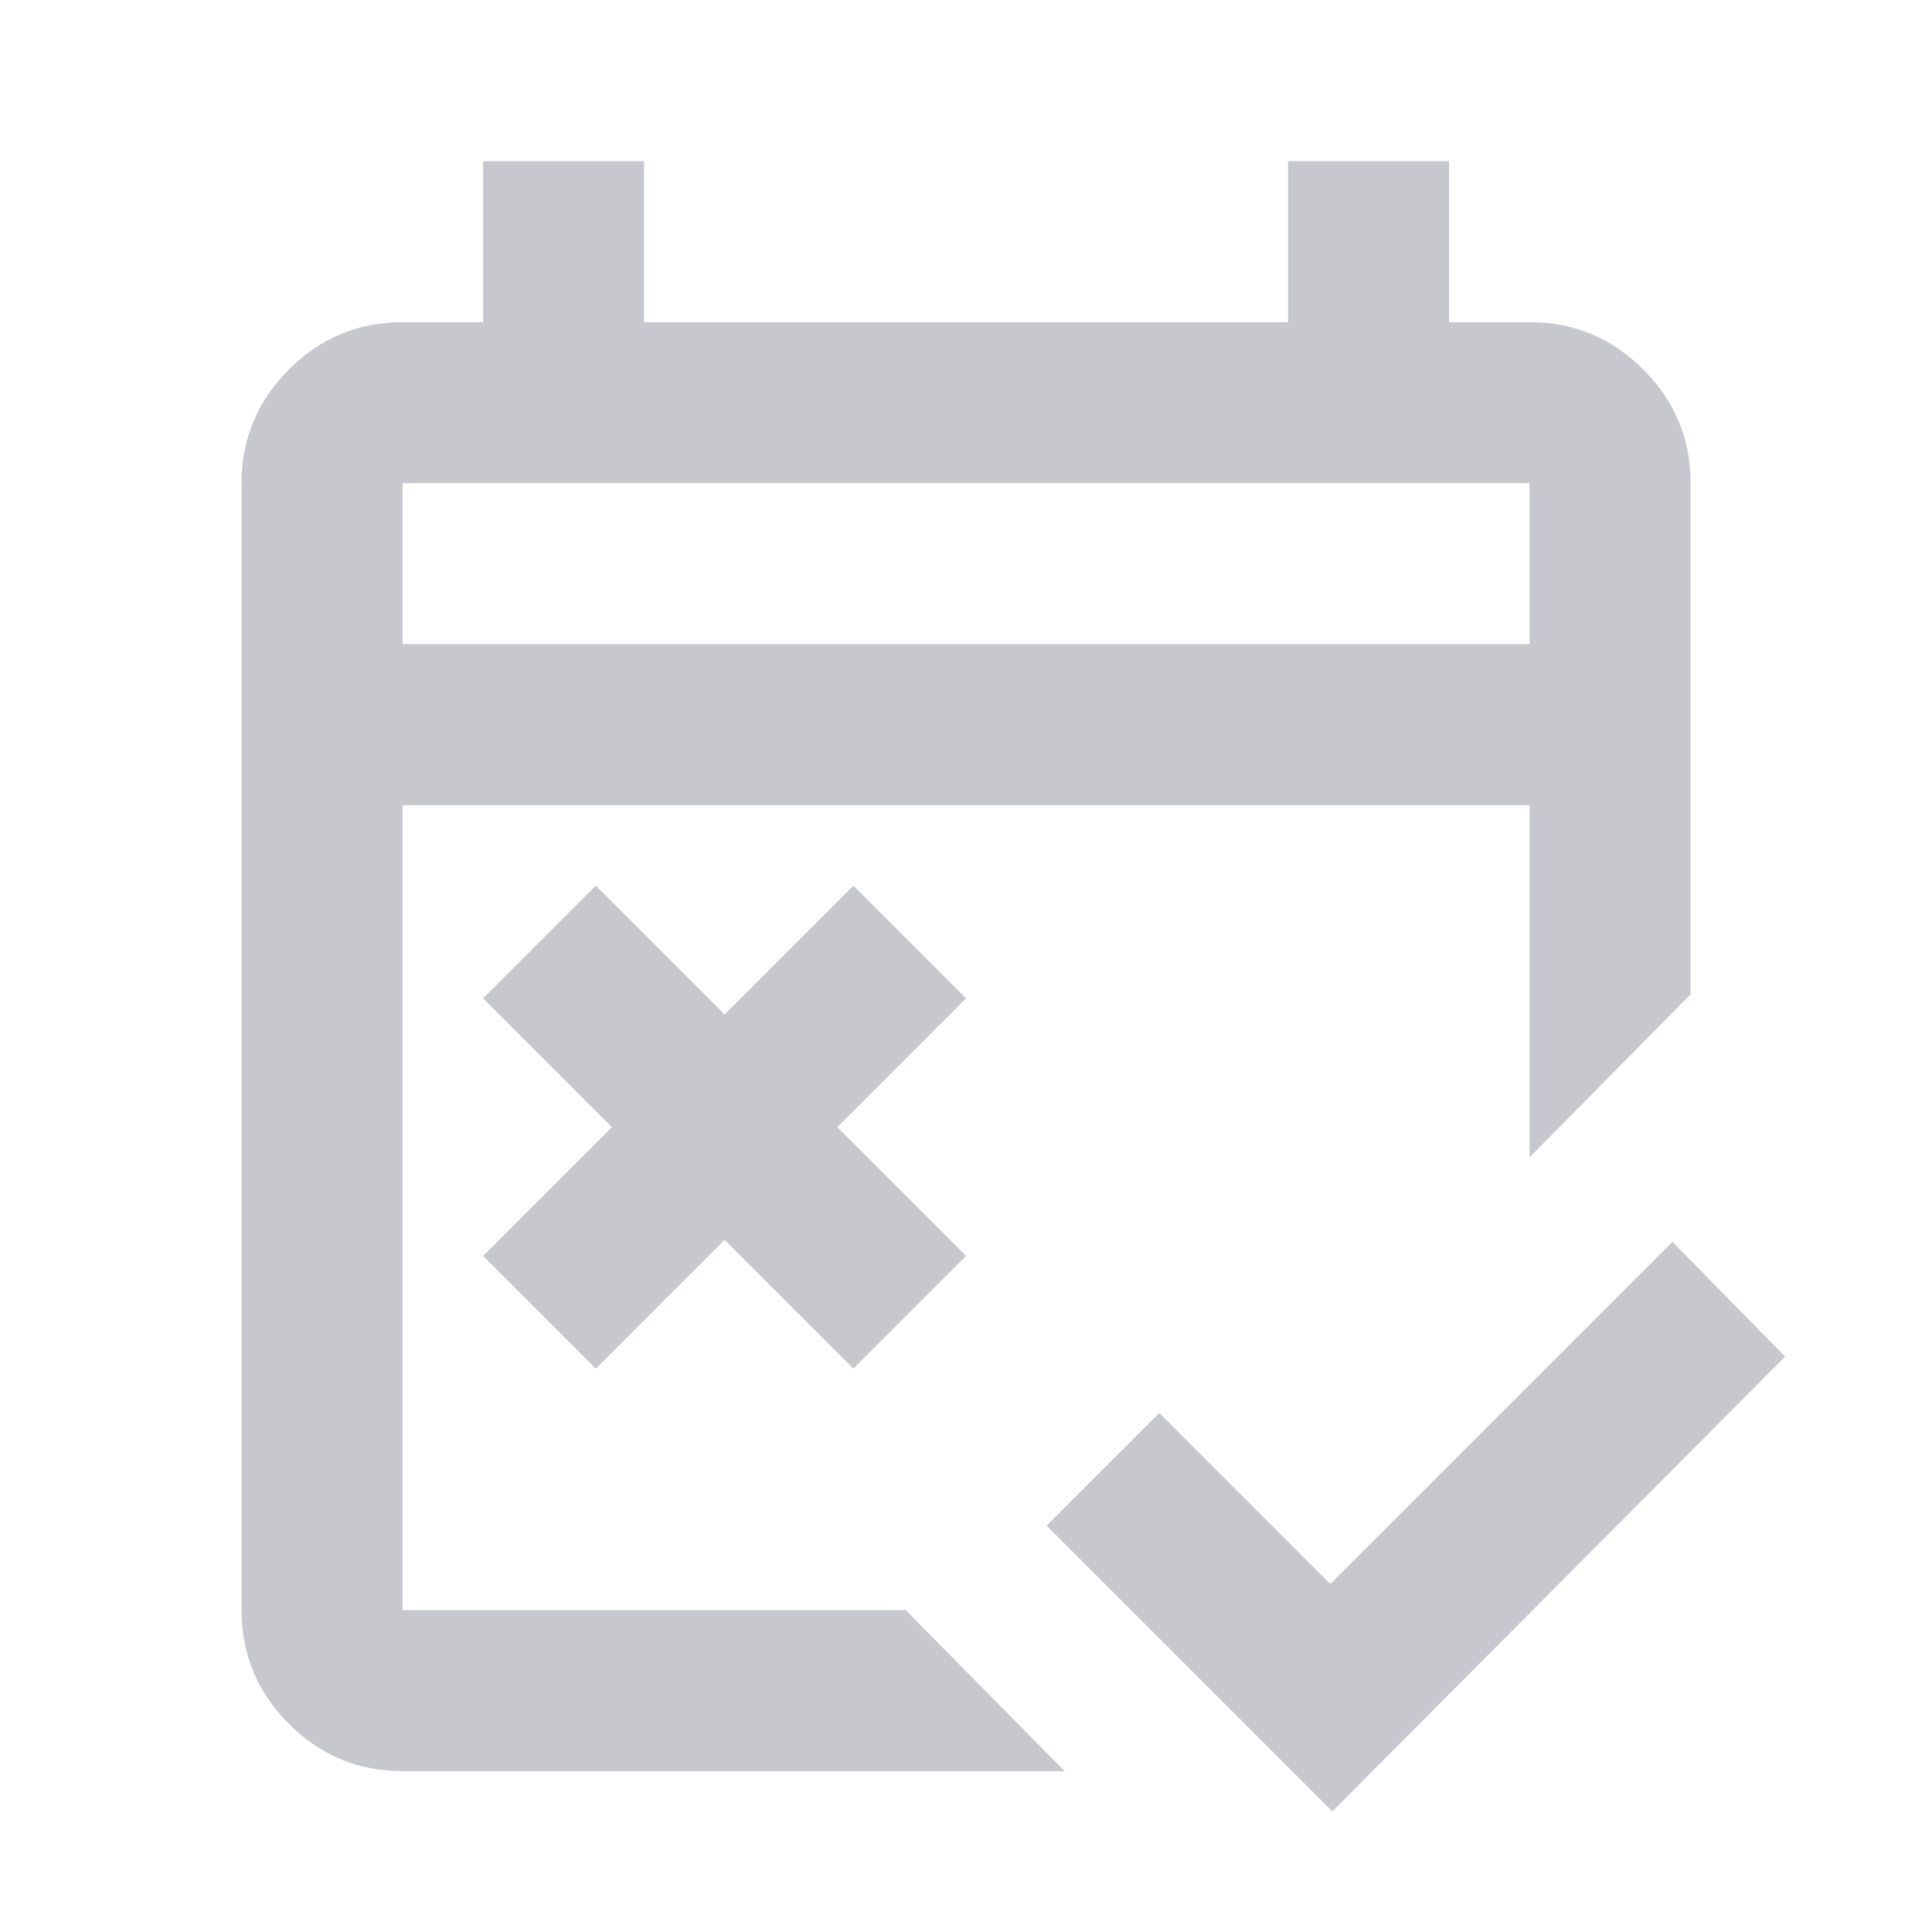 <svg width="48" height="48" viewBox="0 0 48 48" fill="none" xmlns="http://www.w3.org/2000/svg">
<mask id="mask0_4815_65231" style="mask-type:alpha" maskUnits="userSpaceOnUse" x="0" y="0" width="48" height="48">
<rect width="48" height="48" fill="#D9D9D9"/>
</mask>
<g mask="url(#mask0_4815_65231)">
<path d="M33.102 45.004L26.002 37.904L28.802 35.104L33.052 39.354L41.552 30.854L44.352 33.704L33.102 45.004ZM14.802 34.004L12.002 31.204L15.202 28.004L12.002 24.804L14.802 22.004L18.002 25.204L21.202 22.004L24.002 24.804L20.802 28.004L24.002 31.204L21.202 34.004L18.002 30.804L14.802 34.004ZM10.002 44.004C8.902 44.004 7.96 43.613 7.177 42.829C6.394 42.046 6.002 41.104 6.002 40.004V12.004C6.002 10.904 6.394 9.963 7.177 9.179C7.96 8.396 8.902 8.004 10.002 8.004H12.002V4.004H16.002V8.004H32.002V4.004H36.002V8.004H38.002C39.102 8.004 40.044 8.396 40.827 9.179C41.61 9.963 42.002 10.904 42.002 12.004V24.704L38.002 28.754V20.004H10.002V40.004H22.502L26.452 44.004H10.002ZM10.002 16.004H38.002V12.004H10.002V16.004Z" fill="#C6C8CE"/>
</g>
</svg>
